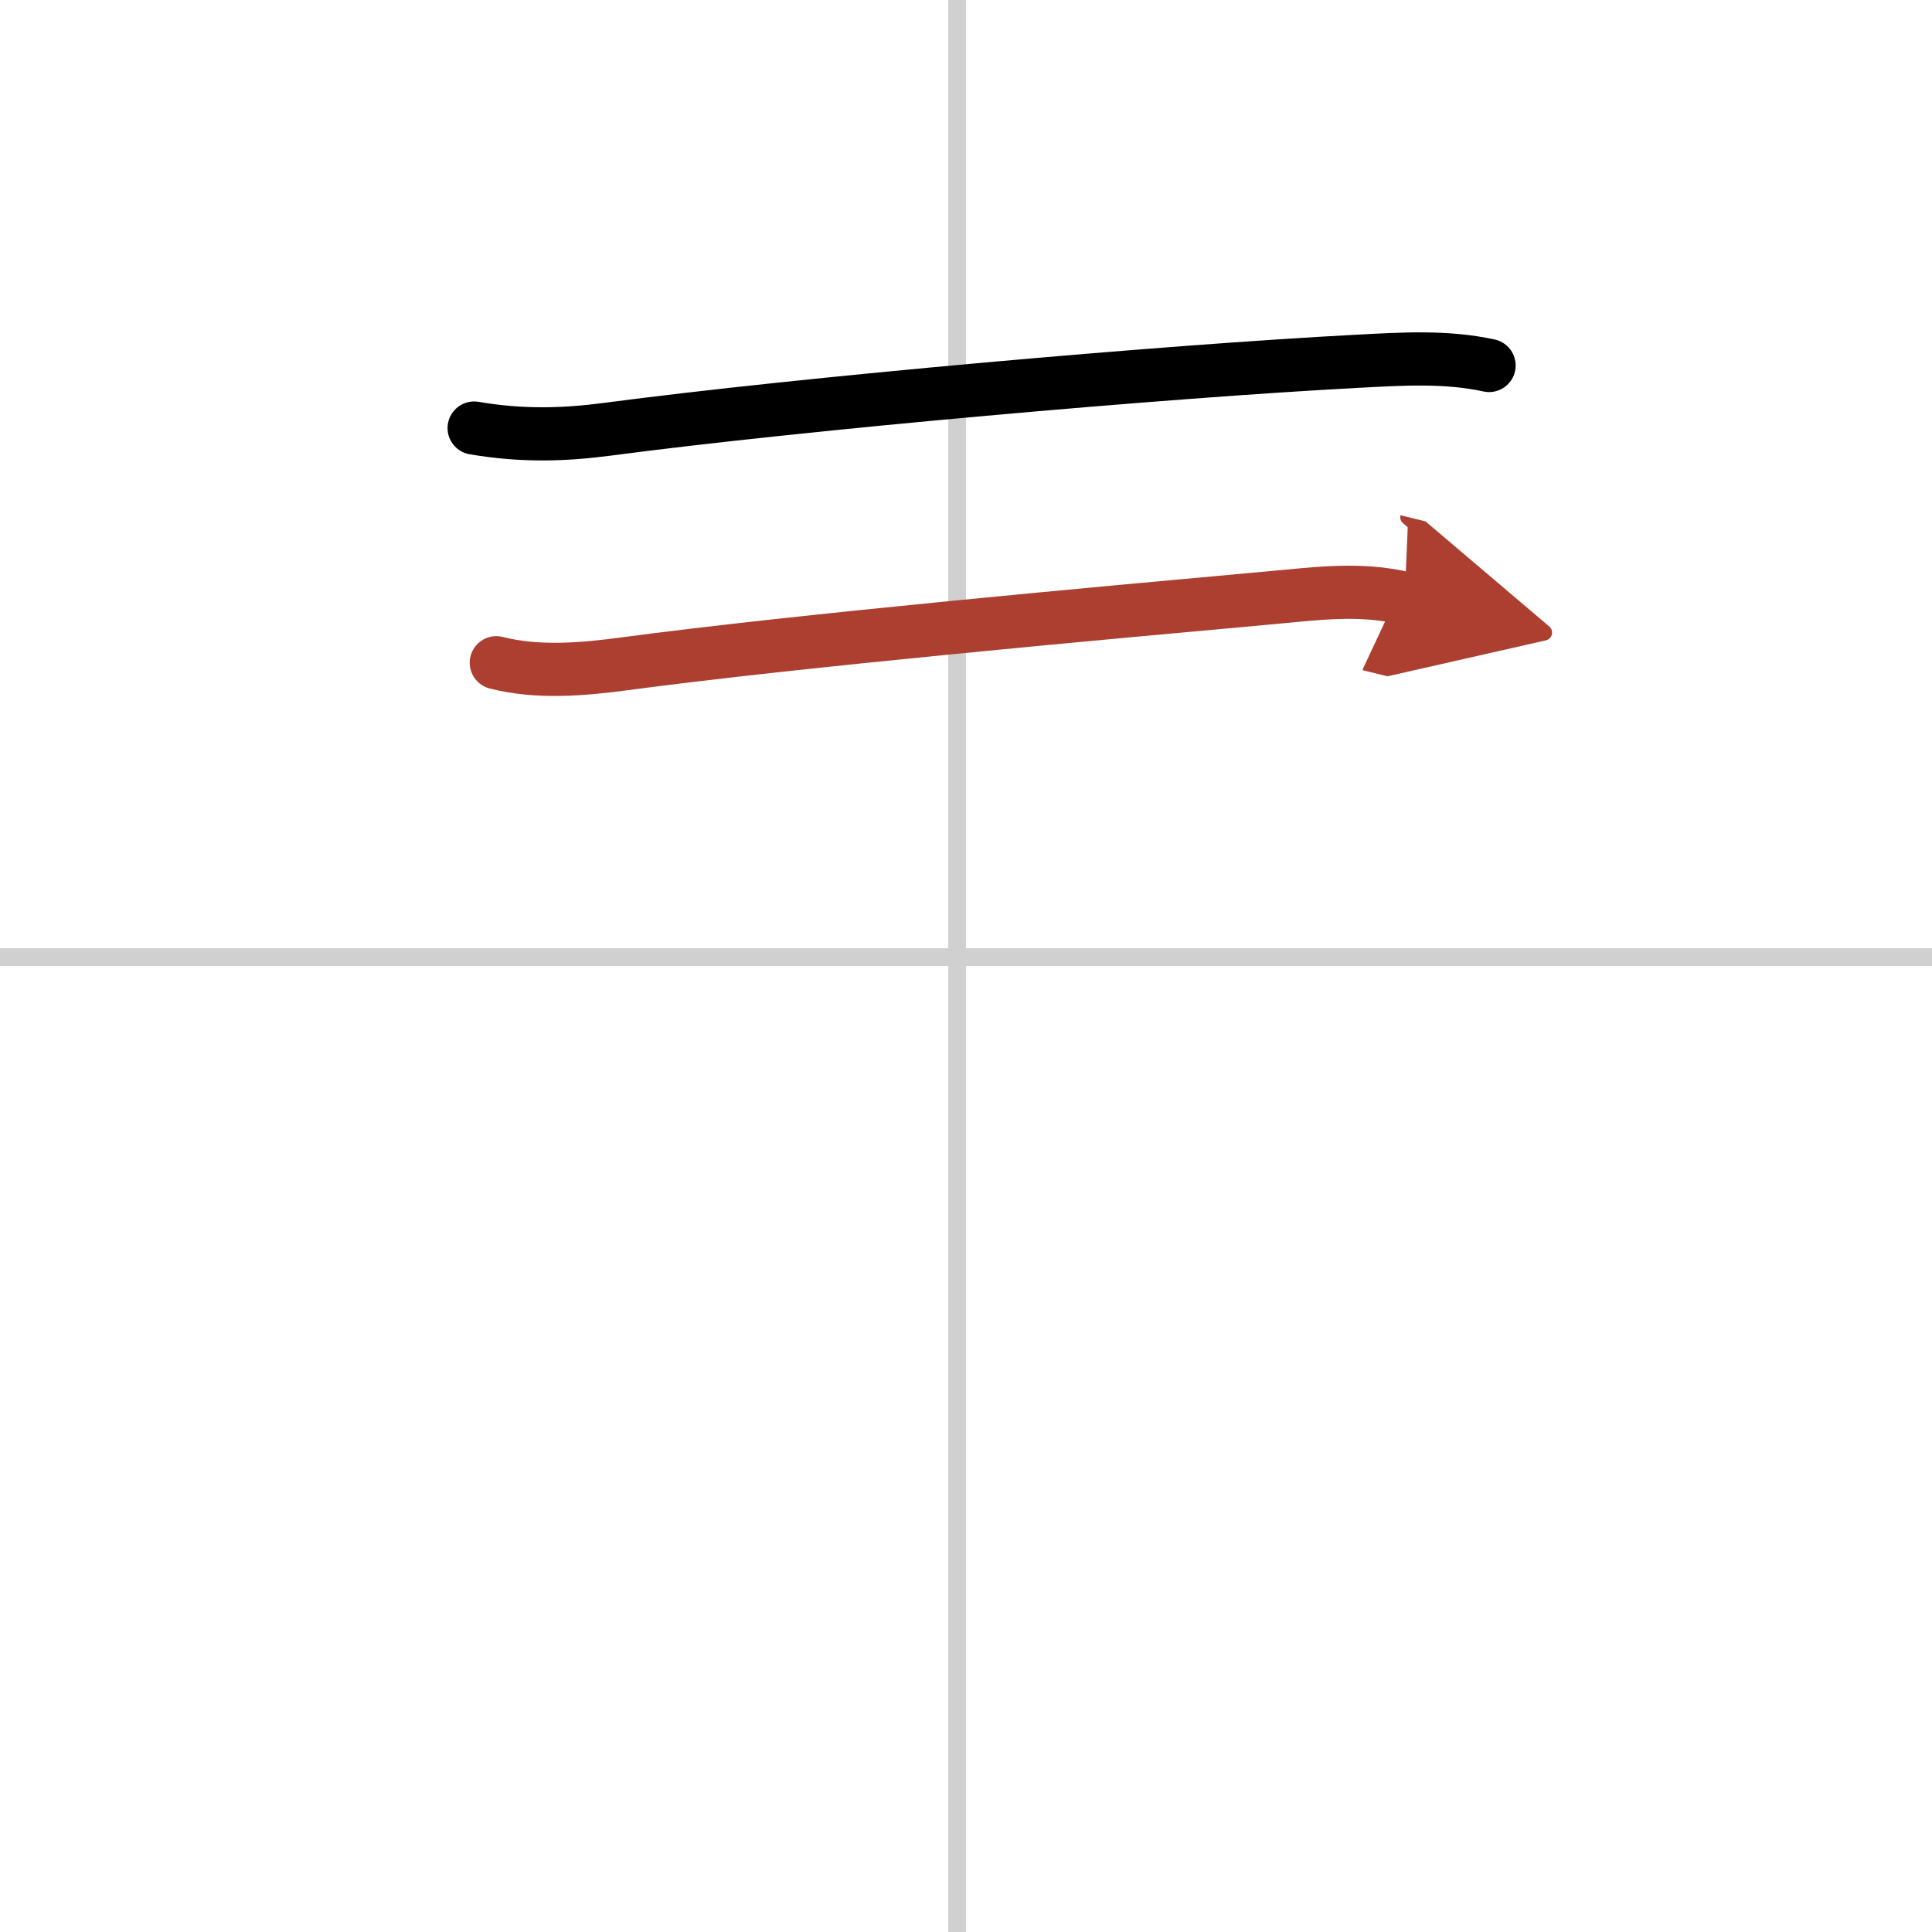 <svg width="400" height="400" viewBox="0 0 109 109" xmlns="http://www.w3.org/2000/svg"><defs><marker id="a" markerWidth="4" orient="auto" refX="1" refY="5" viewBox="0 0 10 10"><polyline points="0 0 10 5 0 10 1 5" fill="#ad3f31" stroke="#ad3f31"/></marker></defs><g fill="none" stroke="#000" stroke-linecap="round" stroke-linejoin="round" stroke-width="3"><rect width="100%" height="100%" fill="#fff" stroke="#fff"/><line x1="54" x2="54" y2="109" stroke="#d0d0d0" stroke-width="1"/><line x2="109" y1="54" y2="54" stroke="#d0d0d0" stroke-width="1"/><path d="m26.75 24.15c2.75 0.47 5.14 0.38 7.5 0.07 11.13-1.47 31.48-3.27 42.38-3.84 2.45-0.13 4.96-0.29 7.38 0.24"/><path d="m28 37.39c2.38 0.61 5 0.36 7.24 0.06 9.88-1.32 27.13-2.88 36.39-3.72 2.56-0.23 5.09-0.59 7.62 0.03" marker-end="url(#a)" stroke="#ad3f31"/></g></svg>
